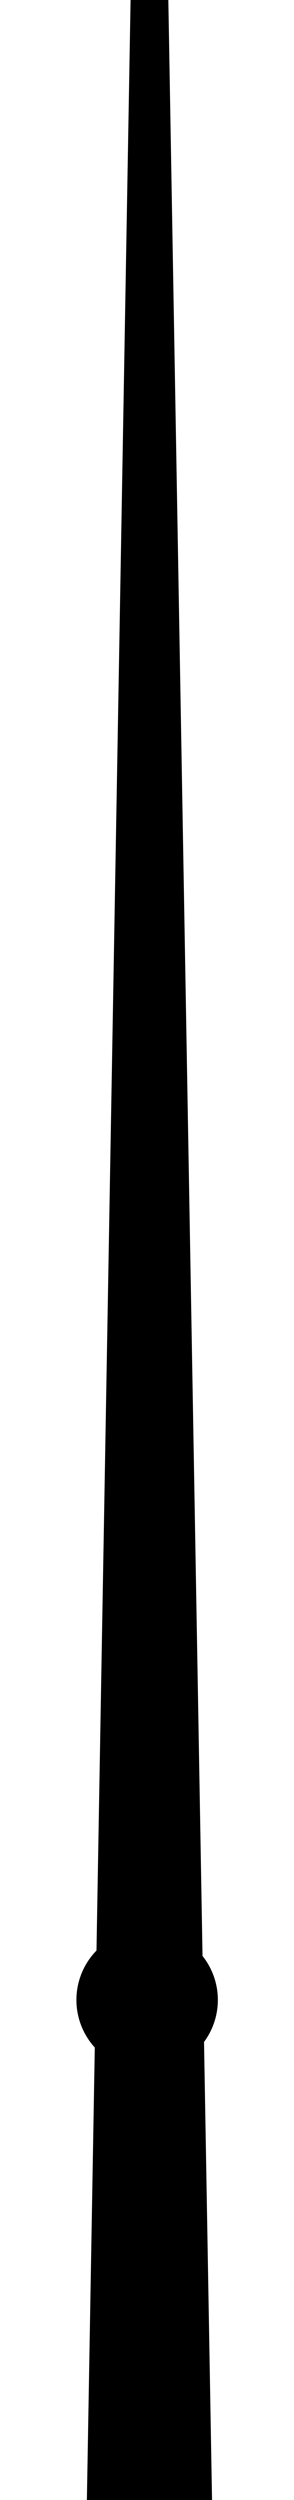<?xml version="1.0" encoding="utf-8"?>
<!-- Generator: Adobe Illustrator 15.1.0, SVG Export Plug-In . SVG Version: 6.00 Build 0)  -->
<!DOCTYPE svg PUBLIC "-//W3C//DTD SVG 1.1//EN" "http://www.w3.org/Graphics/SVG/1.1/DTD/svg11.dtd"><svg version="1.1" id="Calque_1" xmlns="http://www.w3.org/2000/svg" xmlns:xlink="http://www.w3.org/1999/xlink" x="0px" y="0px" width="3px" height="25.5px" viewBox="0 0 5.47 96.64"><defs><style>.cls-1,.cls-2{fill:#000;}.cls-2{stroke:#000;stroke-miterlimit:10;stroke-width:0.15px;}</style></defs><title>seconds</title><polyline class="cls-1" points="0.41 96.64 2.1 0 3.56 0 5.25 96.64"/><circle class="cls-2" cx="2.74" cy="77.31" r="2.66"/><circle class="cls-1" cx="2.74" cy="77.31" r="1"/></svg>

